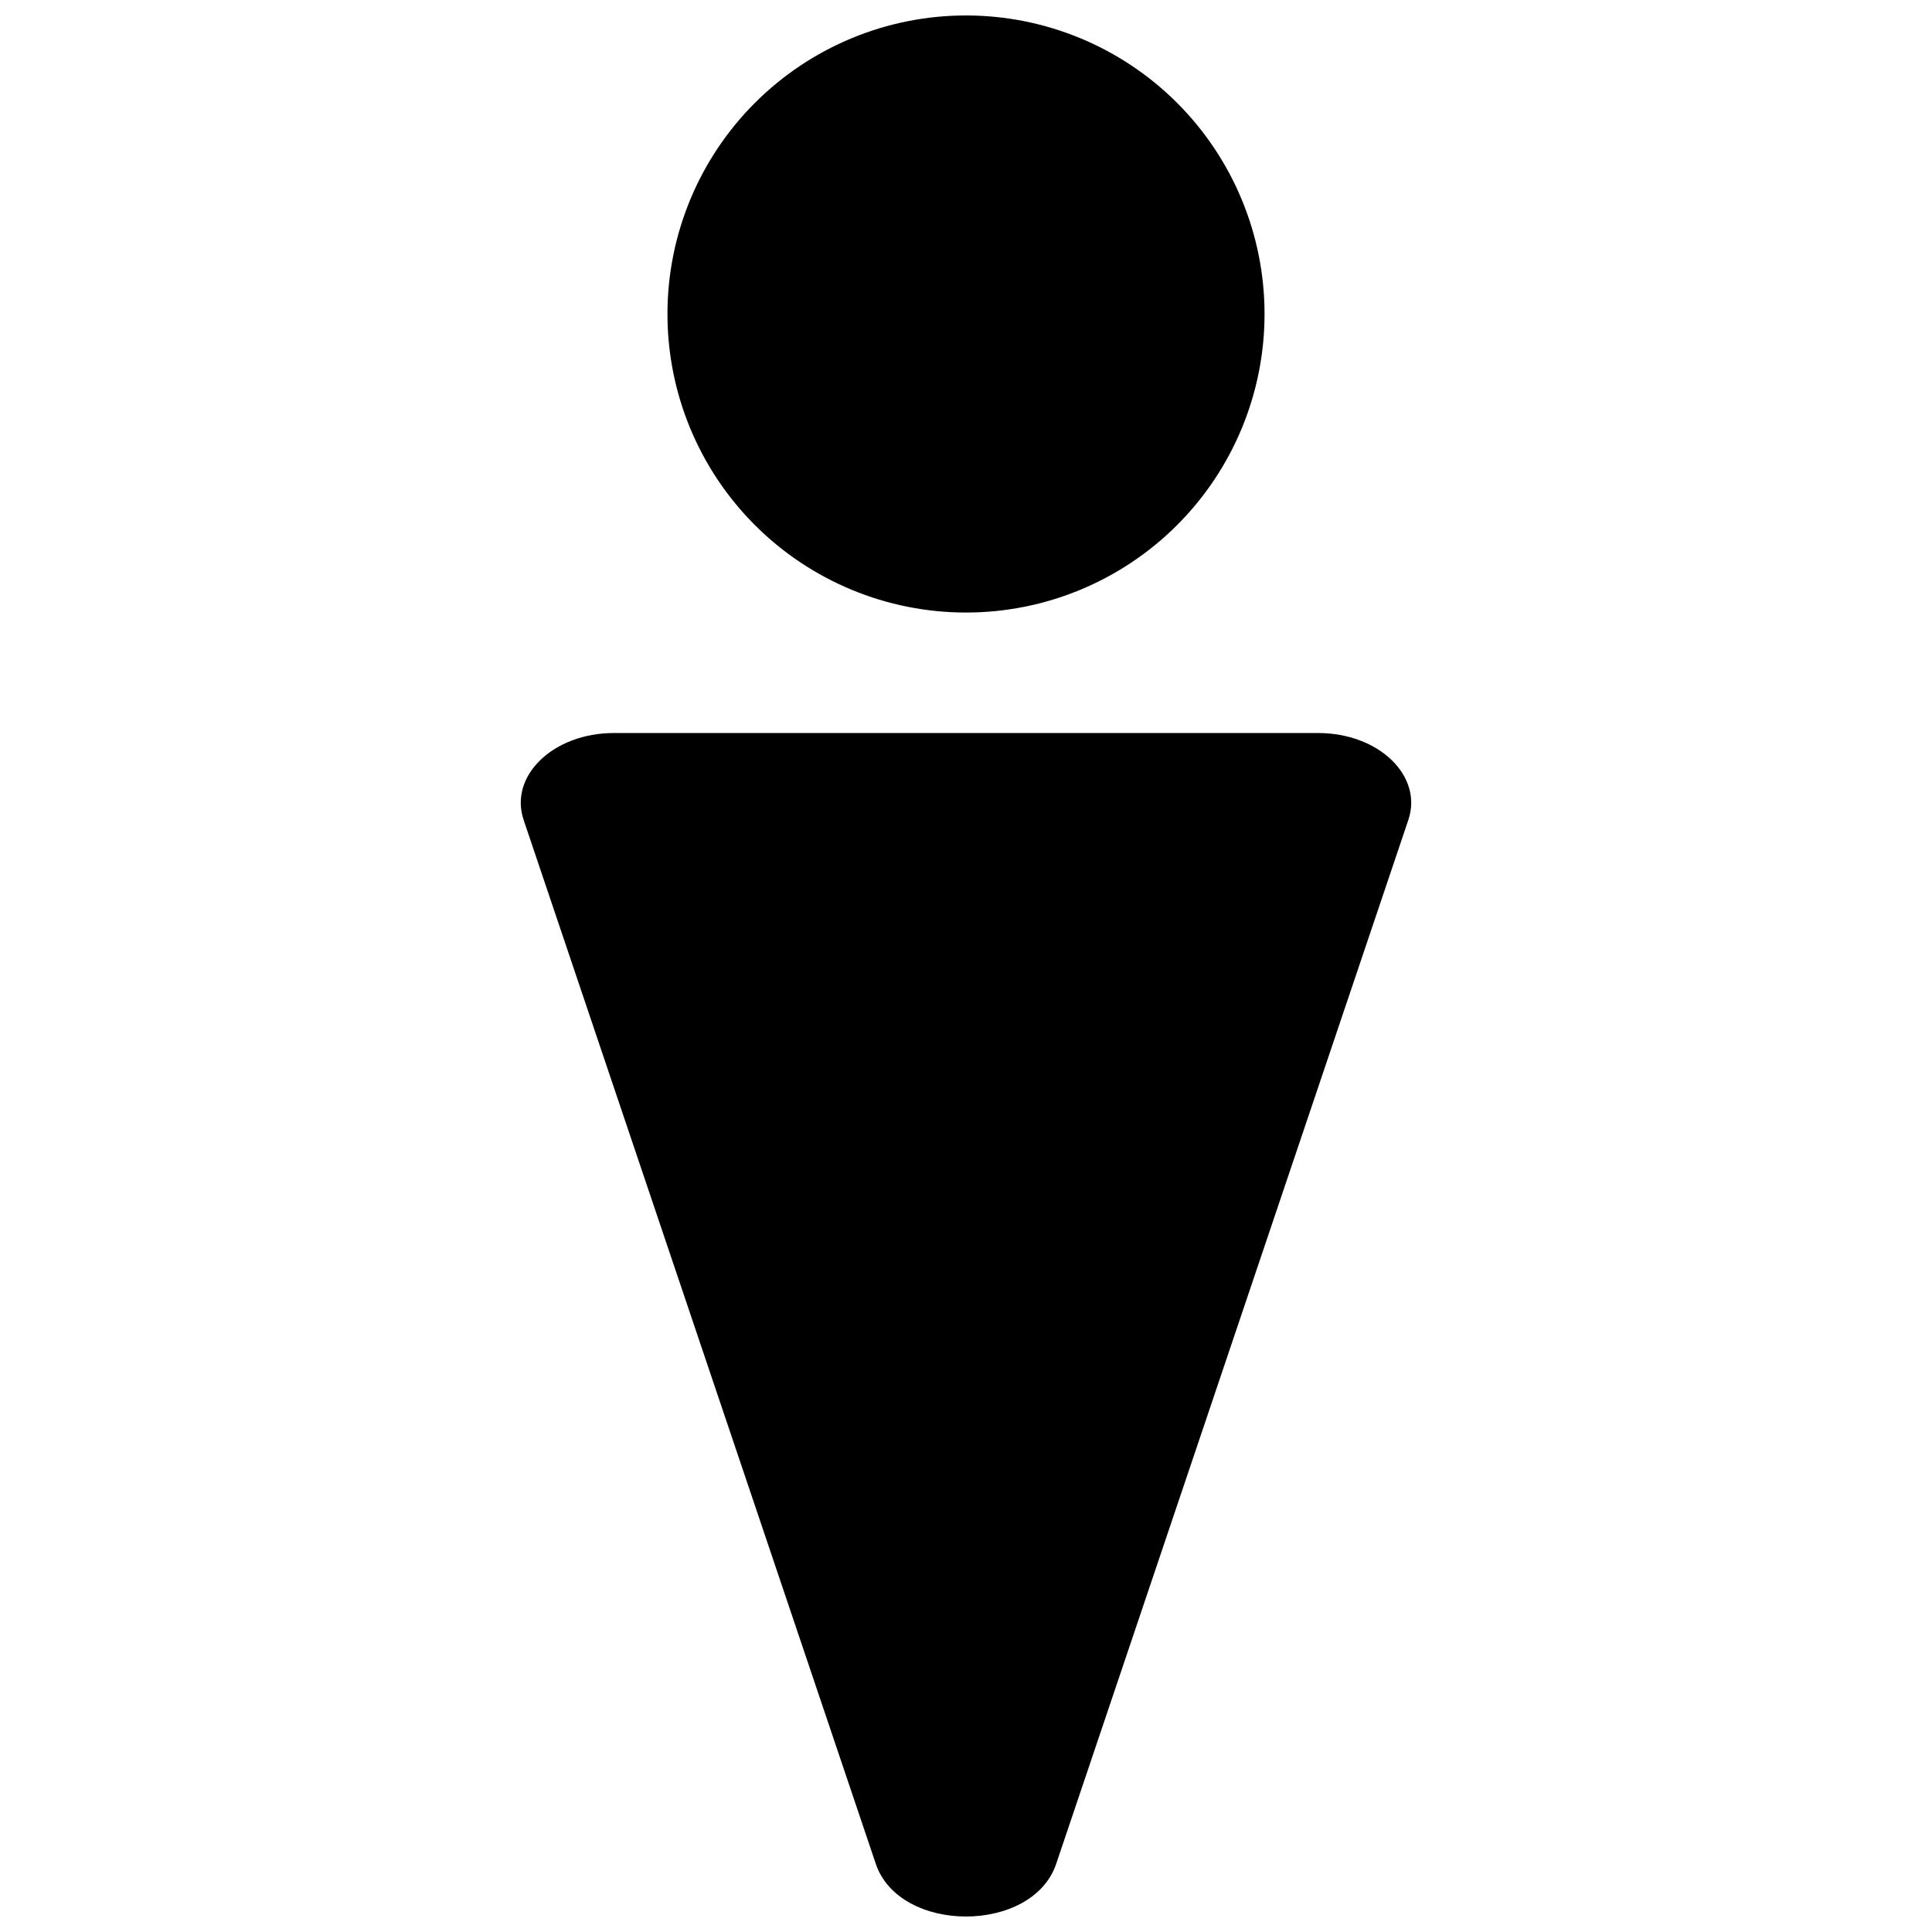 <?xml version="1.0" encoding="UTF-8"?>
<!-- Uploaded to: SVG Repo, www.svgrepo.com, Generator: SVG Repo Mixer Tools -->
<svg width="800px" height="800px" version="1.1" viewBox="144 144 512 512" xmlns="http://www.w3.org/2000/svg">
 <defs>
  <clipPath id="b">
   <path d="m320 148.09h160v158.91h-160z"/>
  </clipPath>
  <clipPath id="a">
   <path d="m282 338h236v313.9h-236z"/>
  </clipPath>
 </defs>
 <g>
  <g clip-path="url(#b)">
   <path d="m400 306.33c20.98 0 41.105-8.336 55.941-23.176 14.84-14.836 23.176-34.961 23.176-55.941 0-20.984-8.336-41.109-23.176-55.945-14.836-14.836-34.961-23.172-55.941-23.172-20.984 0-41.109 8.336-55.945 23.172-14.836 14.84-23.172 34.961-23.172 55.945 0 20.984 8.332 41.105 23.172 55.945 14.836 14.836 34.961 23.172 55.945 23.172z"/>
  </g>
  <g clip-path="url(#a)">
   <path d="m493.32 338.26h-186.64c-16.074 0-27.848 11.355-23.906 23.051l93.32 276.62c6.281 18.621 41.527 18.621 47.809 0l93.316-276.62c3.949-11.695-7.828-23.051-23.902-23.051z"/>
  </g>
 </g>
</svg>